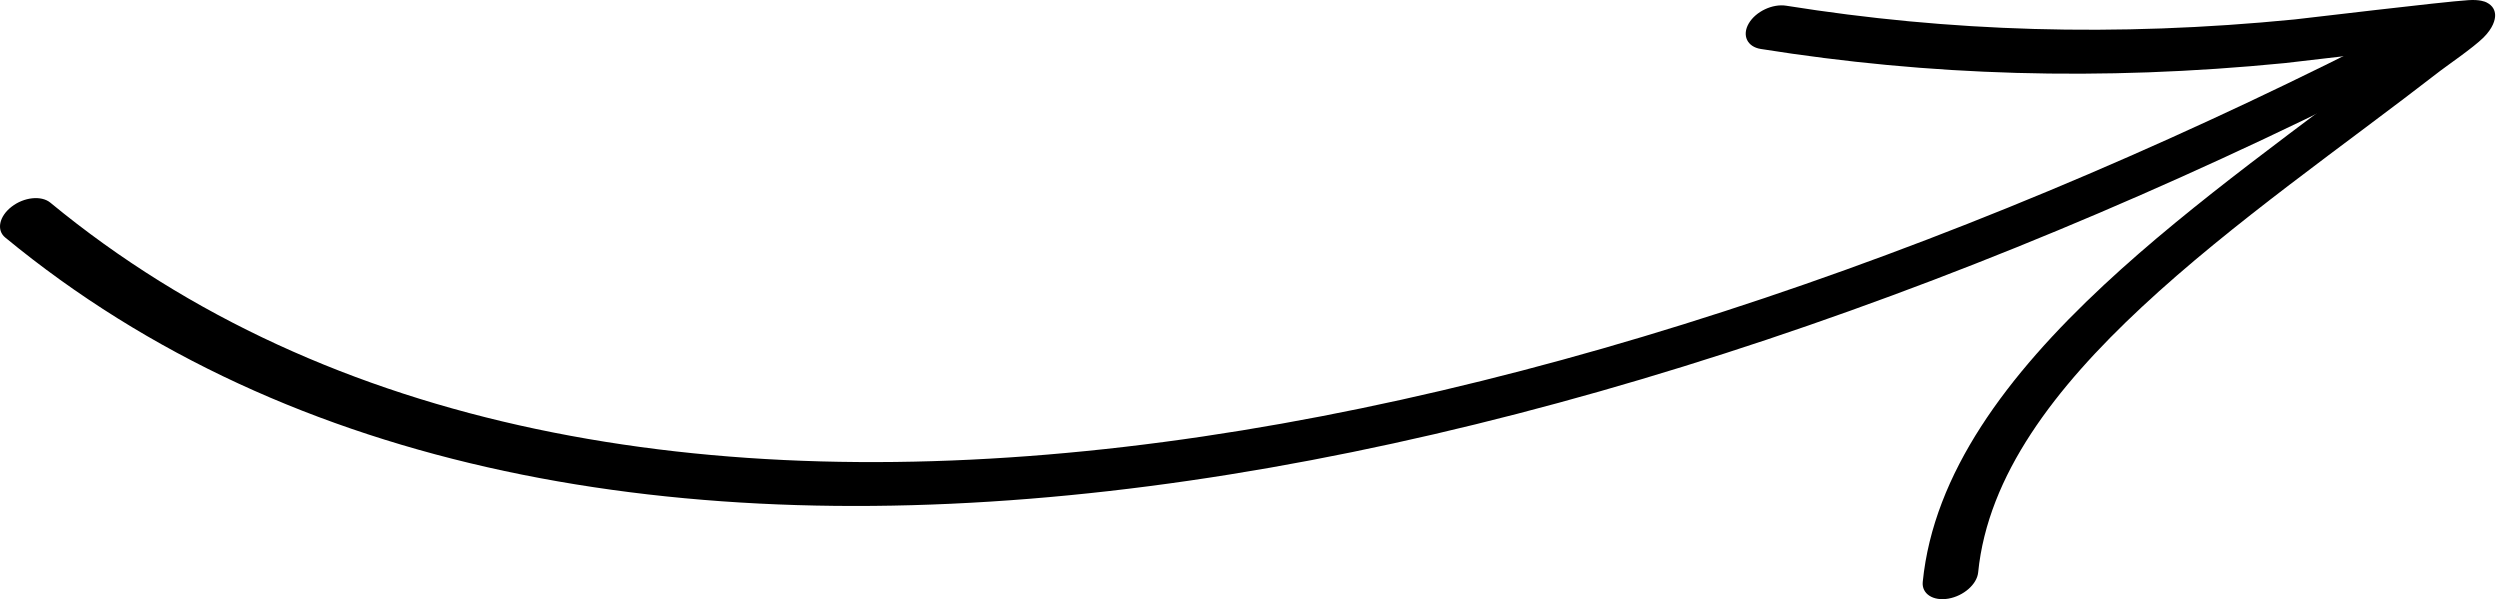 <?xml version="1.0" encoding="UTF-8"?> <svg xmlns="http://www.w3.org/2000/svg" width="363" height="87" viewBox="0 0 363 87" fill="none"> <path fill-rule="evenodd" clip-rule="evenodd" d="M7.308 29.424C88.234 96.138 228.277 65.912 349.44 3.504C351.523 2.435 353.854 2.694 354.634 4.092C355.415 5.489 354.364 7.495 352.282 8.564C227.728 72.724 83.949 103.07 0.757 34.486C-0.543 33.42 -0.127 31.418 1.684 30.015C3.486 28.617 6.004 28.352 7.308 29.424Z" fill="black"></path> <path fill-rule="evenodd" clip-rule="evenodd" d="M348.588 7.207C341.586 7.995 332.785 9.06 331.79 9.158C304.836 11.812 280.053 10.991 255.669 7.11C253.689 6.797 252.908 5.131 253.922 3.399C254.937 1.667 257.374 0.516 259.354 0.829C282.996 4.598 307.029 5.4 333.176 2.823C334.699 2.674 354.487 0.269 358.445 0.02C360.07 -0.088 360.881 0.258 361.056 0.357C362.025 0.847 362.263 1.559 362.292 2.165C362.319 2.851 361.994 4.076 360.576 5.478C359.086 6.943 355.259 9.565 354.34 10.275C340.499 21.015 324.182 32.287 310.984 44.588C298.396 56.318 288.632 68.998 287.228 83.118C287.059 84.836 285.111 86.541 282.893 86.923C280.674 87.305 279.012 86.213 279.181 84.495C280.756 68.708 291.428 54.482 305.494 41.374C318.616 29.146 334.723 17.9 348.588 7.207Z" fill="black"></path> </svg> 